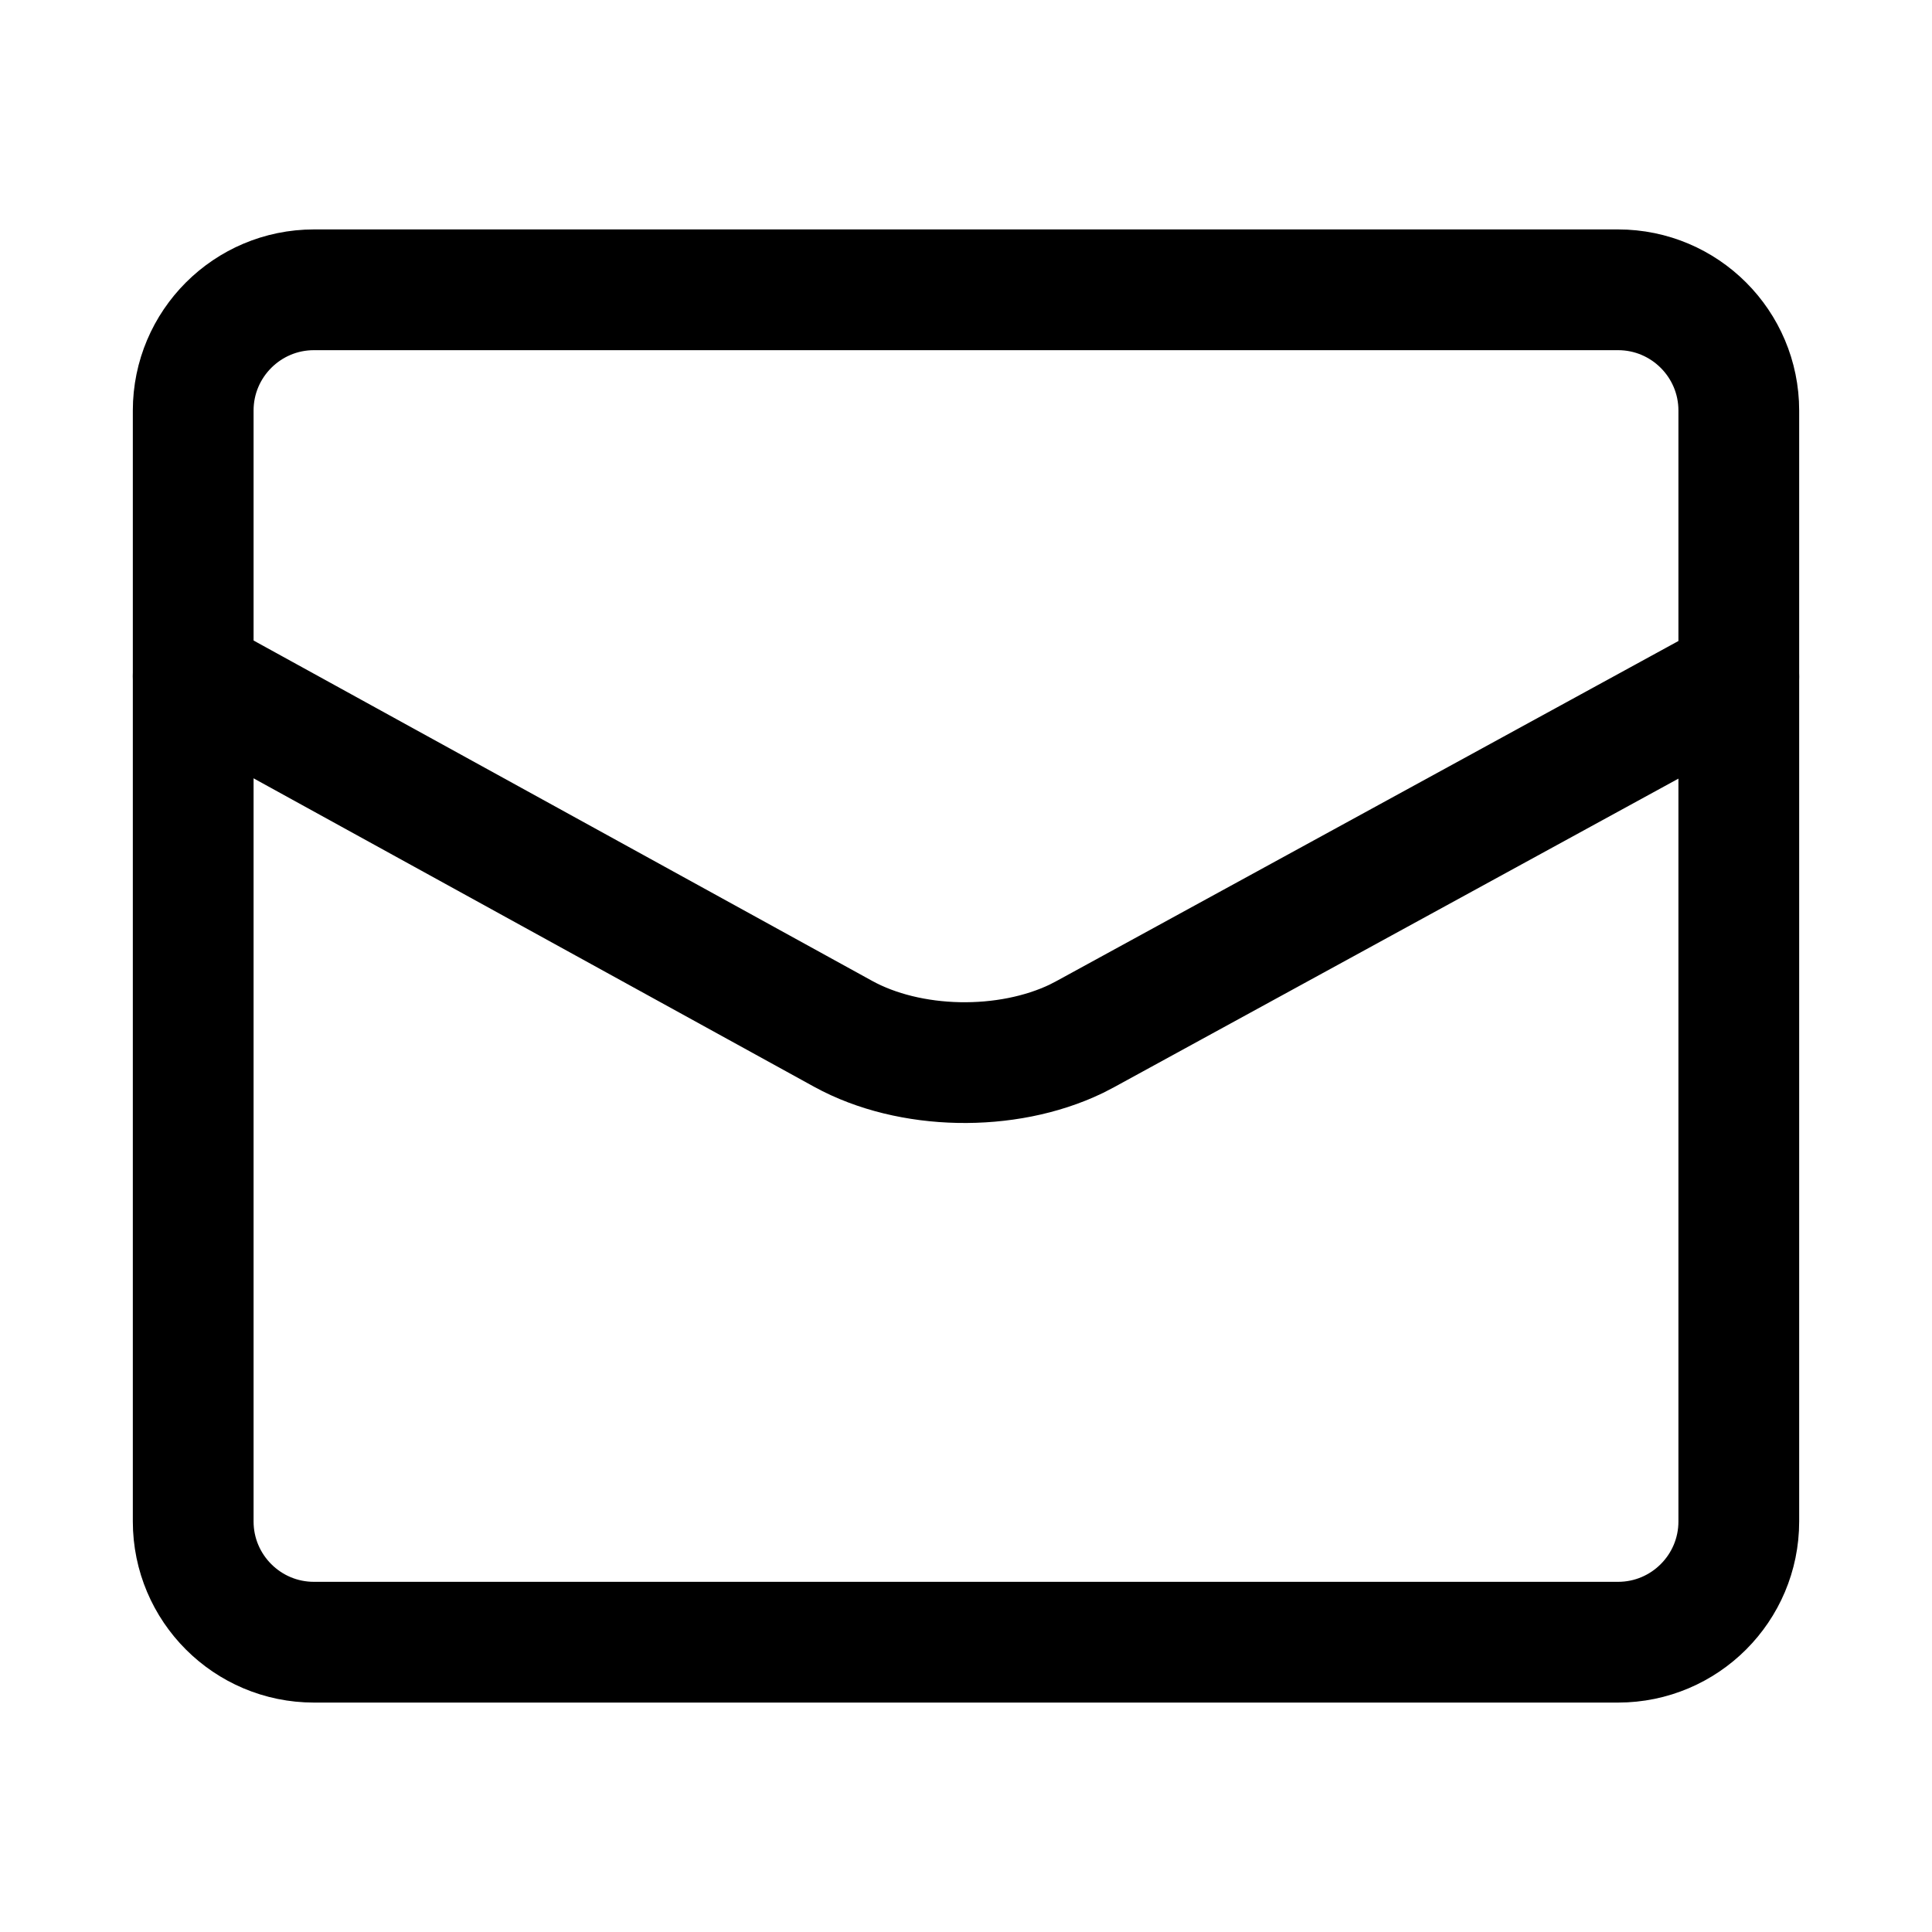 <svg width="16" height="16" viewBox="0 0 16 16" fill="none" xmlns="http://www.w3.org/2000/svg">
<g id="&#230;&#182;&#136;&#230;&#129;&#175;">
<path id="Rectangle 2224" d="M1.6 3.4C1.6 2.848 2.048 2.4 2.6 2.4H13.4C13.952 2.4 14.4 2.848 14.4 3.4V12.6C14.4 13.152 13.952 13.6 13.4 13.6H2.6C2.048 13.6 1.6 13.152 1.6 12.6V3.4Z" stroke="#262729" stroke-opacity="0.85" style="stroke:#262729;stroke:color(display-p3 0.149 0.153 0.161);stroke-opacity:0.85;" stroke-linejoin="round"/>
<path id="&#232;&#183;&#175;&#229;&#190;&#132;" d="M1.6 5.6L6.983 8.562C7.535 8.865 8.338 8.879 8.913 8.603L8.99 8.563L14.4 5.605" stroke="#464749" style="stroke:#464749;stroke:color(display-p3 0.275 0.278 0.286);stroke-opacity:1;" stroke-linecap="round"/>
</g>
</svg>
